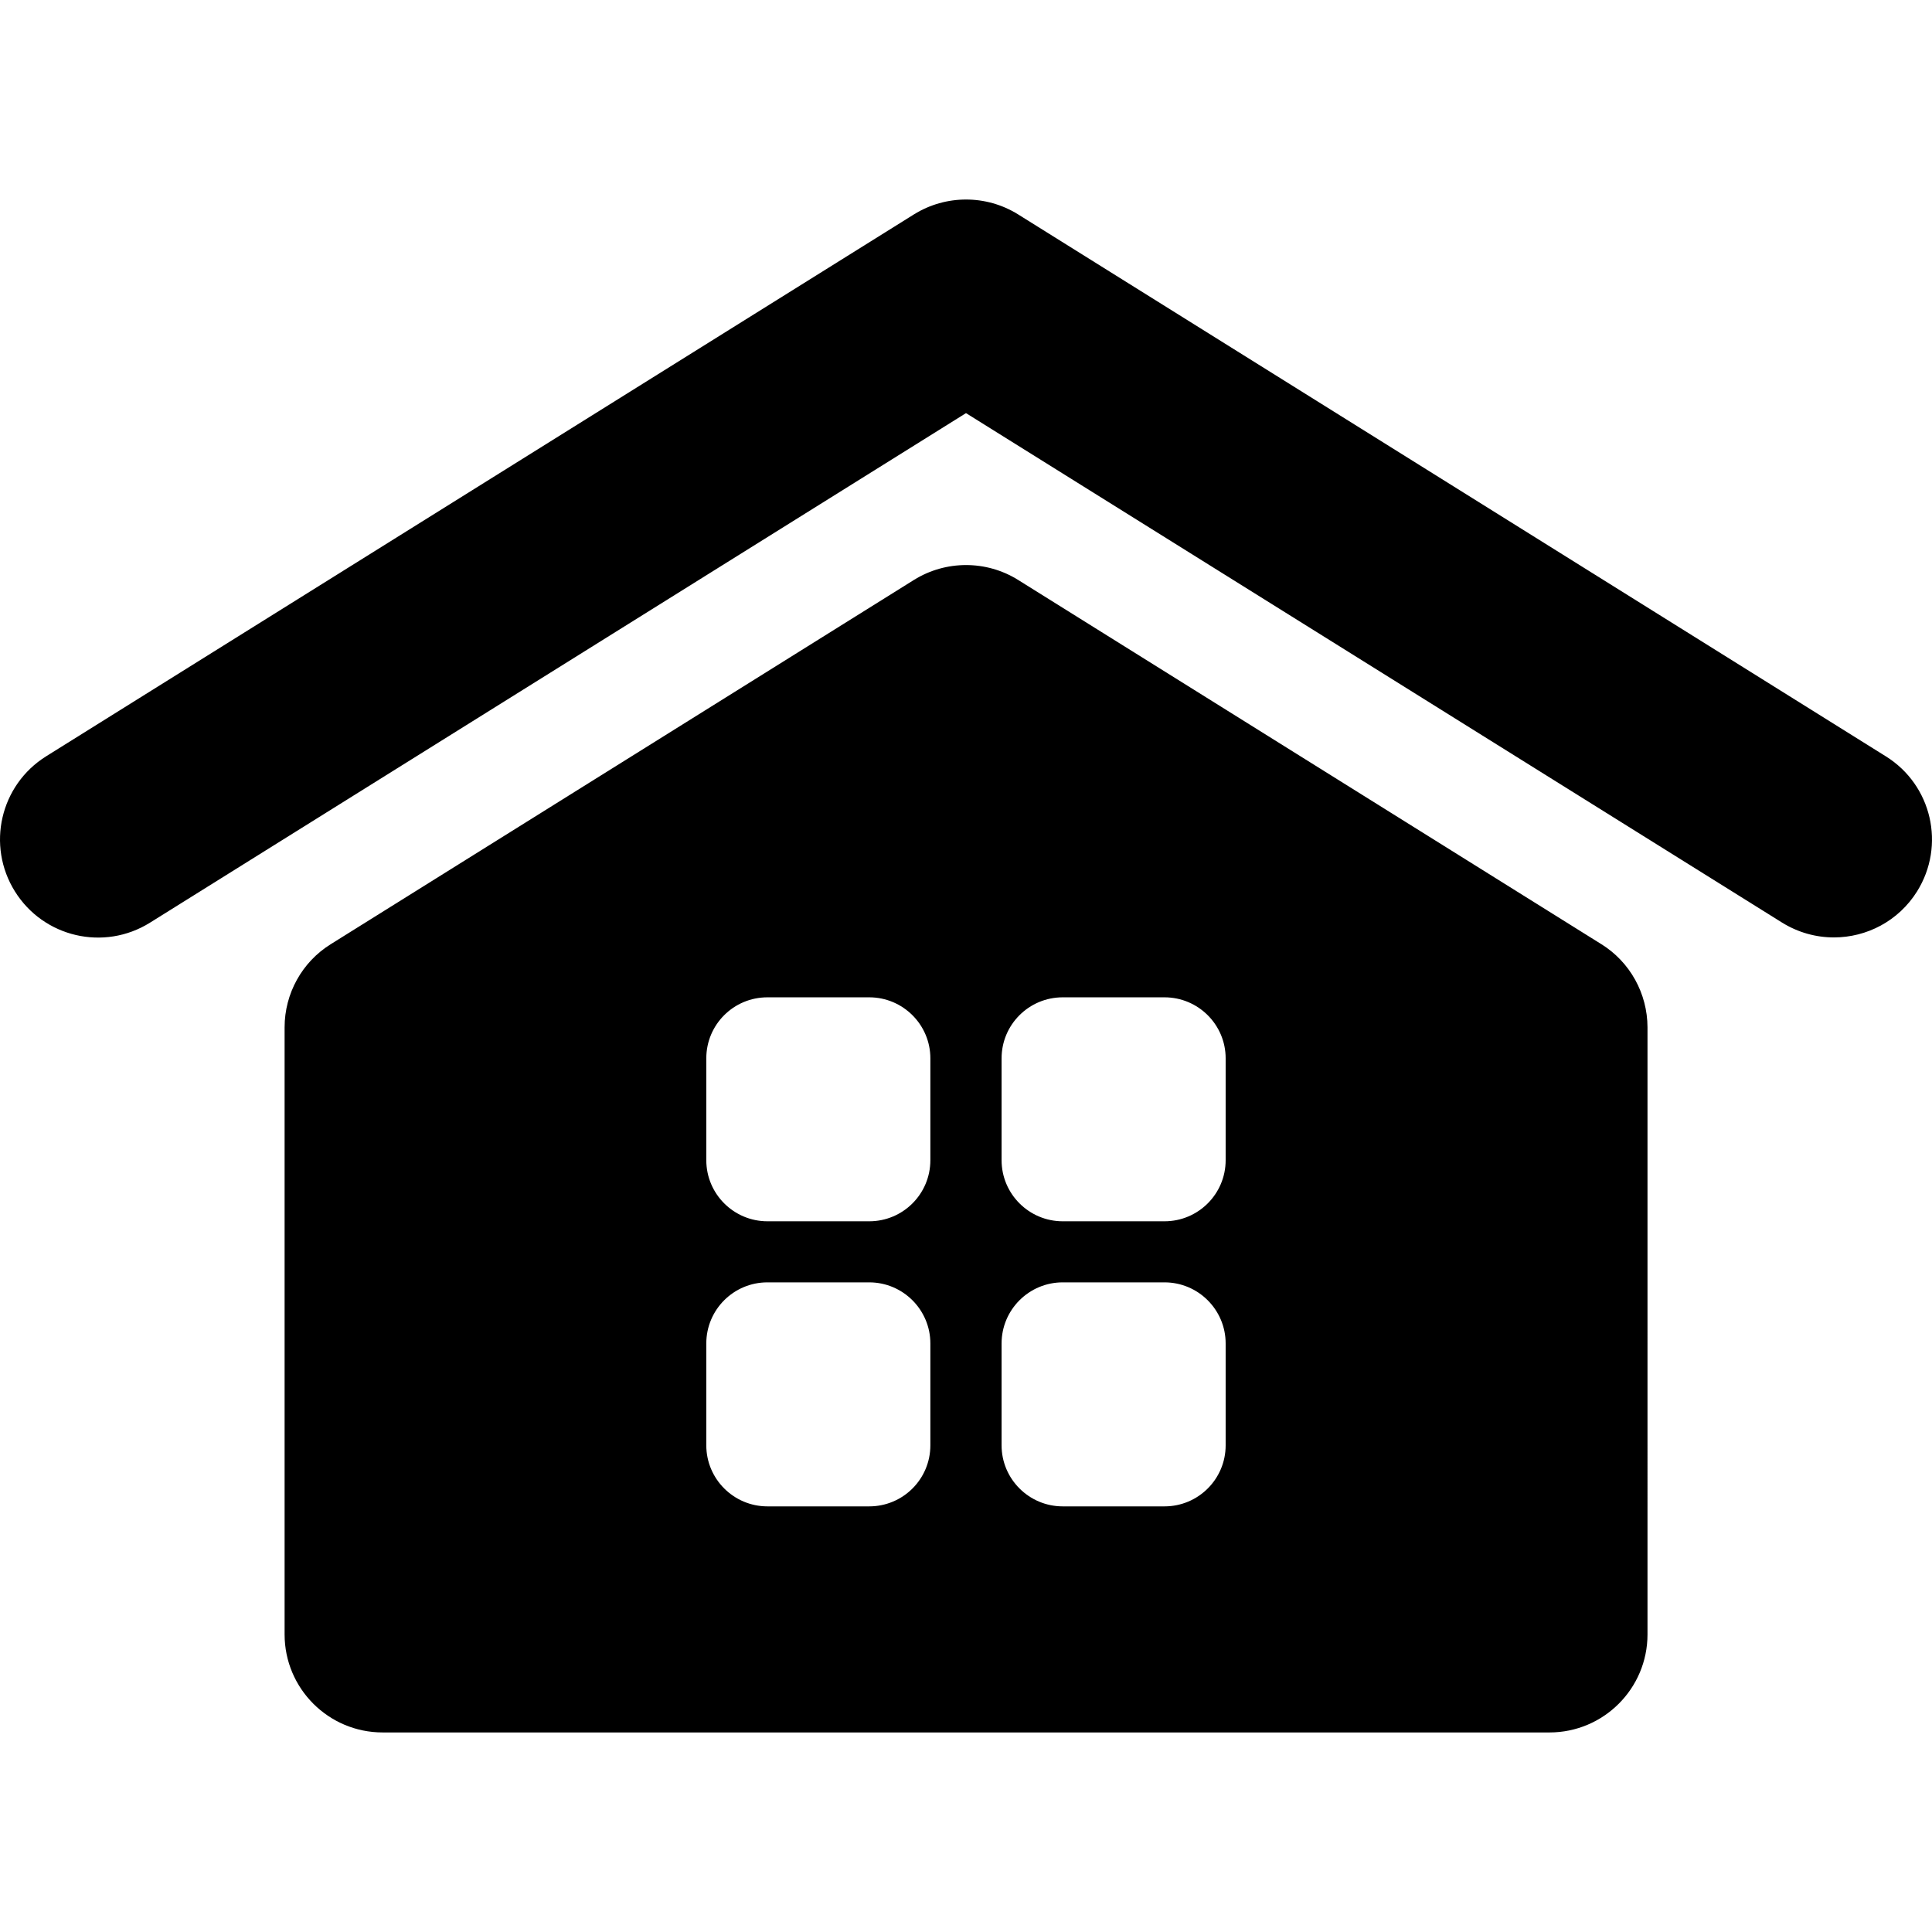 <?xml version="1.0" encoding="iso-8859-1"?>
<!-- Uploaded to: SVG Repo, www.svgrepo.com, Generator: SVG Repo Mixer Tools -->
<!DOCTYPE svg PUBLIC "-//W3C//DTD SVG 1.1//EN" "http://www.w3.org/Graphics/SVG/1.1/DTD/svg11.dtd">
<svg fill="#000000" version="1.1" id="Capa_1" xmlns="http://www.w3.org/2000/svg" xmlns:xlink="http://www.w3.org/1999/xlink" 
	 width="800px" height="800px" viewBox="0 0 39.414 39.414"
	 xml:space="preserve">
<g>
	<path d="M32.669,19.262l-11.902-7.433c-0.646-0.402-1.471-0.402-2.119,0L6.746,19.263c-0.585,0.364-0.94,1.007-0.94,1.695v12.385
		c0,1.104,0.896,2,2,2H31.61c1.104,0,2-0.896,2-2V20.957C33.608,20.268,33.254,19.626,32.669,19.262z M18.98,29.486
		c0,0.688-0.558,1.245-1.247,1.245h-2.077c-0.688,0-1.247-0.56-1.247-1.245v-2.079c0-0.688,0.558-1.246,1.247-1.246h2.077
		c0.688,0,1.247,0.56,1.247,1.246V29.486z M18.98,23.669c0,0.688-0.558,1.246-1.247,1.246h-2.077c-0.688,0-1.247-0.559-1.247-1.246
		V21.59c0-0.688,0.558-1.244,1.247-1.244h2.077c0.688,0,1.247,0.559,1.247,1.244V23.669z M25.004,29.486
		c0,0.688-0.559,1.245-1.247,1.245H21.68c-0.688,0-1.247-0.56-1.247-1.245v-2.079c0-0.688,0.56-1.246,1.247-1.246h2.077
		c0.688,0,1.247,0.56,1.247,1.246V29.486z M25.004,23.669c0,0.688-0.559,1.246-1.247,1.246H21.68c-0.688,0-1.247-0.559-1.247-1.246
		V21.59c0-0.688,0.56-1.244,1.247-1.244h2.077c0.688,0,1.247,0.559,1.247,1.244V23.669z M39.109,18.186
		c-0.379,0.605-1.029,0.938-1.696,0.938c-0.362,0-0.729-0.098-1.06-0.304L19.707,8.428L3.06,18.823
		c-0.938,0.586-2.171,0.3-2.756-0.638c-0.585-0.938-0.3-2.17,0.637-2.756L18.648,4.372c0.648-0.402,1.472-0.402,2.119,0
		l17.707,11.059C39.411,16.016,39.695,17.247,39.109,18.186z"/>
</g>
</svg>